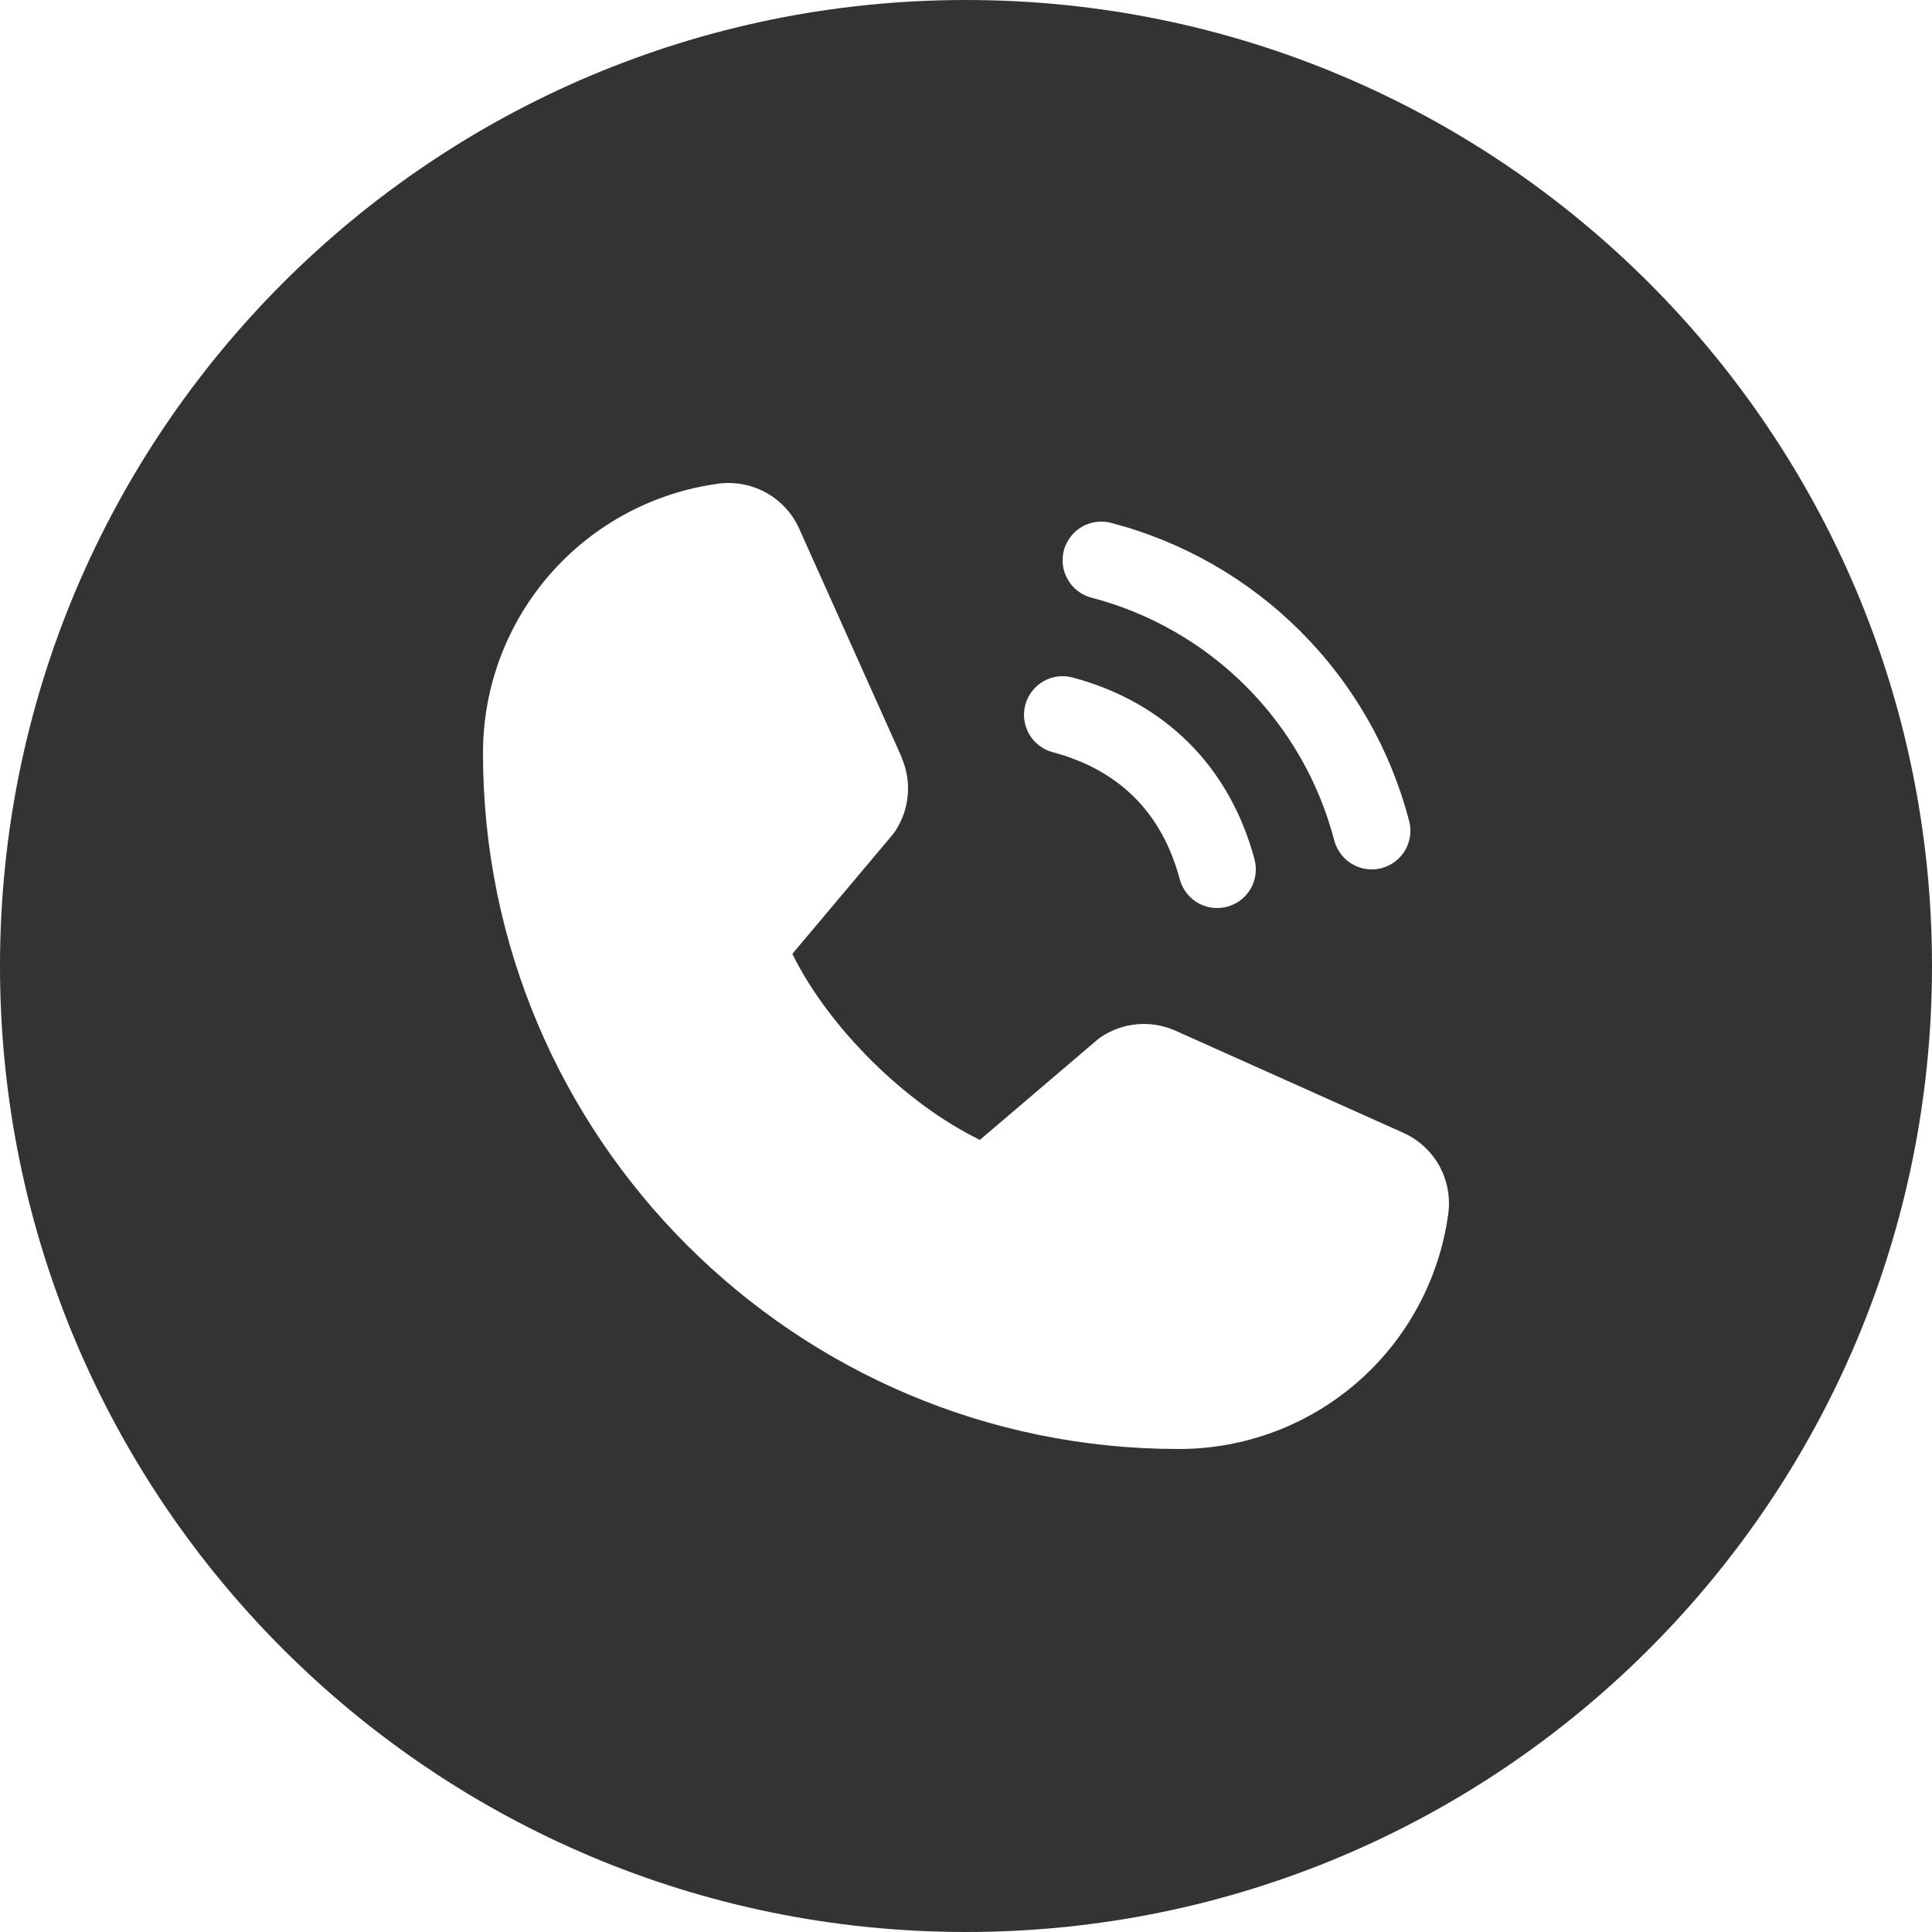 <?xml version="1.0" encoding="UTF-8"?> <svg xmlns="http://www.w3.org/2000/svg" width="100" height="100" viewBox="0 0 100 100" fill="none"> <path fill-rule="evenodd" clip-rule="evenodd" d="M50 100C77.613 100 100 77.614 100 50C100 22.386 77.613 0 50 0C22.387 0 0 22.386 0 50C0 77.614 22.387 100 50 100ZM55.414 27.782C55.254 27.99 55.137 28.228 55.066 28.482C55 28.736 54.984 29.001 55.016 29.261C55.051 29.522 55.137 29.773 55.27 30.001C55.398 30.229 55.574 30.428 55.785 30.587C55.855 30.642 55.93 30.692 56.008 30.736C56.156 30.822 56.316 30.888 56.484 30.932C59.512 31.721 62.273 33.304 64.484 35.516C66.699 37.728 68.277 40.49 69.066 43.517C69.184 43.942 69.434 44.318 69.781 44.586C70.133 44.855 70.559 45 71 44.999C71.09 44.999 71.18 44.993 71.269 44.981C71.356 44.97 71.438 44.954 71.519 44.932C71.773 44.864 72.008 44.747 72.219 44.587C72.426 44.427 72.602 44.228 72.734 44.001C72.863 43.773 72.949 43.522 72.984 43.261C73.019 43.001 73 42.736 72.934 42.482C71.965 38.774 70.027 35.392 67.316 32.682C64.609 29.973 61.227 28.034 57.52 27.067C57.445 27.046 57.367 27.031 57.289 27.02C57.109 26.993 56.922 26.992 56.738 27.016C56.477 27.05 56.227 27.135 56 27.267C55.773 27.398 55.574 27.573 55.414 27.782ZM61.066 45.517C60.148 42.07 57.934 39.852 54.484 38.932C54.23 38.864 53.992 38.747 53.785 38.587C53.578 38.428 53.402 38.228 53.27 38.001C53.137 37.773 53.055 37.523 53.02 37.262C52.984 37.002 53 36.737 53.07 36.483C53.137 36.23 53.254 35.992 53.414 35.783C53.574 35.575 53.773 35.399 54 35.268C54.109 35.205 54.223 35.152 54.34 35.111C54.469 35.066 54.602 35.035 54.738 35.017C55 34.982 55.266 34.999 55.52 35.067C60.309 36.347 63.652 39.692 64.934 44.482C65 44.736 65.019 45.001 64.984 45.261C64.961 45.436 64.914 45.607 64.848 45.77C64.816 45.849 64.777 45.926 64.734 46.001C64.602 46.228 64.426 46.427 64.219 46.587C64.008 46.747 63.773 46.864 63.52 46.932C63.348 46.977 63.176 46.999 63 46.999C62.68 47 62.367 46.923 62.082 46.777C61.977 46.723 61.875 46.659 61.781 46.586C61.434 46.318 61.184 45.942 61.066 45.517ZM60.816 53.337L72.594 58.615C73.383 58.959 74.043 59.549 74.473 60.297C74.898 61.046 75.074 61.914 74.969 62.77C74.523 66.157 72.859 69.267 70.289 71.518C67.719 73.768 64.418 75.006 61 75C41.148 75 25 58.85 25 38.999C24.992 35.583 26.23 32.281 28.48 29.71C30.734 27.139 33.844 25.475 37.23 25.029C38.086 24.925 38.953 25.1 39.703 25.529C40.453 25.958 41.043 26.618 41.387 27.41L46.676 39.207V39.237C46.938 39.843 47.043 40.504 46.984 41.161C46.93 41.818 46.707 42.45 46.348 43.002L46.207 43.195L41.012 49.372C42.883 53.177 46.863 57.127 50.719 59L56.805 53.812C56.863 53.762 56.926 53.715 56.992 53.672C57.543 53.303 58.18 53.078 58.844 53.017C59.504 52.956 60.172 53.06 60.781 53.322L60.816 53.337Z" fill="#333333"></path> </svg> 